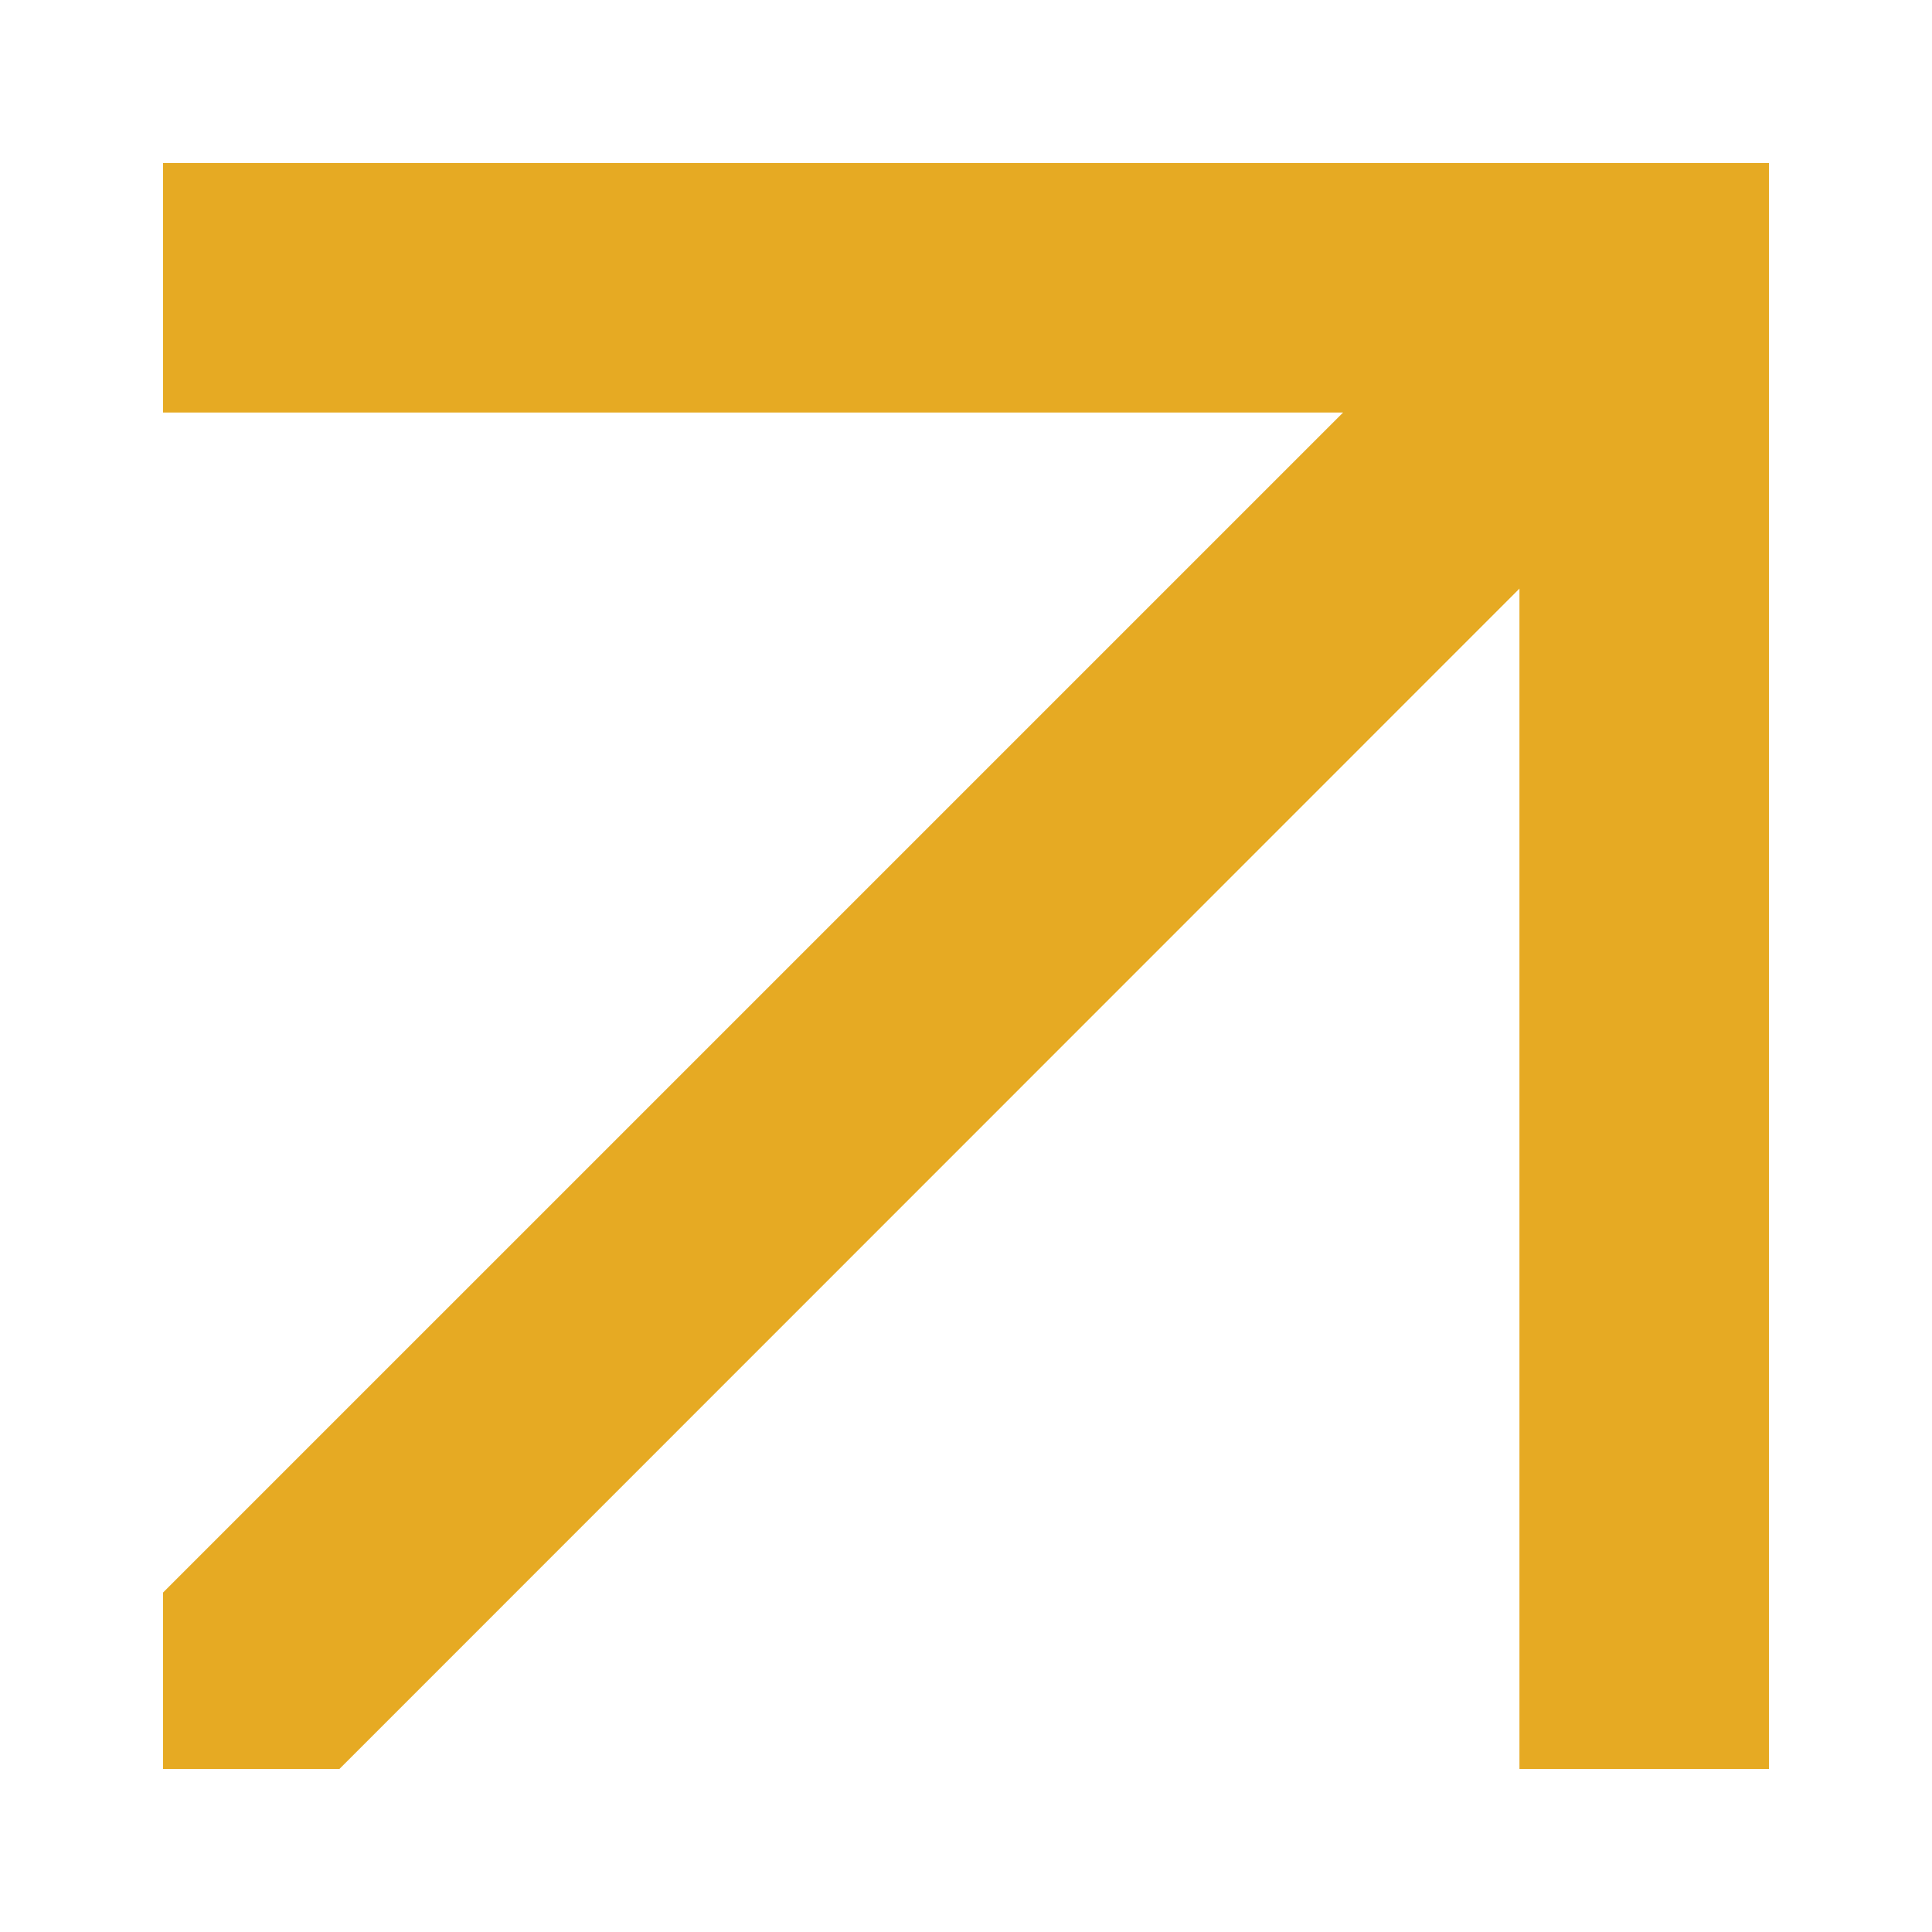 <?xml version="1.0" encoding="UTF-8"?><svg id="Layer_1" xmlns="http://www.w3.org/2000/svg" viewBox="0 0 54.98 54.98"><defs><style>.cls-1{fill:#e6aa23;}</style></defs><polygon class="cls-1" points="50.34 4.64 50.34 50.34 43.24 50.34 43.24 16.75 9.66 50.34 4.64 50.34 4.64 45.32 38.22 11.74 4.64 11.74 4.64 4.64 50.34 4.64"/></svg>